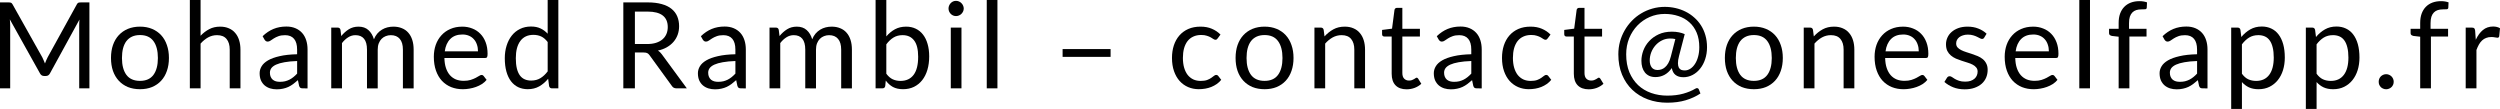 <?xml version="1.0" encoding="UTF-8" standalone="no"?>
<!-- Created with Inkscape (http://www.inkscape.org/) -->

<svg
   xmlns:dc="http://purl.org/dc/elements/1.1/"
   xmlns:cc="http://creativecommons.org/ns#"
   xmlns:rdf="http://www.w3.org/1999/02/22-rdf-syntax-ns#"
   xmlns:svg="http://www.w3.org/2000/svg"
   xmlns="http://www.w3.org/2000/svg"
   xmlns:sodipodi="http://sodipodi.sourceforge.net/DTD/sodipodi-0.dtd"
   xmlns:inkscape="http://www.inkscape.org/namespaces/inkscape"
   width="235.281mm"
   height="10.25mm"
   viewBox="0 0 235.281 10.25"
   version="1.1"
   id="svg8"
   inkscape:version="0.92.5 (2060ec1f9f, 2020-04-08)"
   sodipodi:docname="sticker-contact-publication.svg">
  <defs
     id="defs2" />
  <sodipodi:namedview
     id="base"
     pagecolor="#ffffff"
     bordercolor="#666666"
     borderopacity="1.0"
     inkscape:pageopacity="0.0"
     inkscape:pageshadow="2"
     inkscape:zoom="1.979899"
     inkscape:cx="36.548926"
     inkscape:cy="18.860974"
     inkscape:document-units="mm"
     inkscape:current-layer="text817"
     showgrid="false"
     fit-margin-top="0"
     fit-margin-left="0"
     fit-margin-right="0"
     fit-margin-bottom="0"
     inkscape:window-width="1890"
     inkscape:window-height="979"
     inkscape:window-x="30"
     inkscape:window-y="30"
     inkscape:window-maximized="1" />
  <g
     inkscape:label="Layer 1"
     inkscape:groupmode="layer"
     id="layer1"
     transform="translate(-16.152,-149.59)">
    <g
       aria-label="Mohamed Rambil – contact@oneselfapp.fr"
       style="font-style:normal;font-variant:normal;font-weight:normal;font-stretch:normal;font-size:11.289px;line-height:0%;font-family:'Noto Sans';-inkscape-font-specification:'Noto Sans';letter-spacing:0.699px;word-spacing:0px;fill:#000000;fill-opacity:1;stroke:none;stroke-width:0.265px;stroke-linecap:butt;stroke-linejoin:miter;stroke-opacity:1"
       id="text817">
      <path
         d="m 20.131,154.981 q 0.068,0.135 0.13,0.288 0.062,0.147 0.124,0.294 0.056,-0.152 0.119,-0.299 0.062,-0.152 0.135,-0.288 l 2.743,-4.973 q 0.068,-0.13 0.147,-0.158 0.085,-0.028 0.231,-0.028 h 0.807 v 8.088 h -0.96 v -5.944 q 0,-0.119 0.006,-0.254 0.006,-0.135 0.017,-0.277 l -2.771,5.057 q -0.13,0.254 -0.395,0.254 h -0.158 q -0.265,0 -0.395,-0.254 l -2.834,-5.074 q 0.017,0.147 0.023,0.288 0.011,0.141 0.011,0.26 v 5.944 h -0.96 v -8.088 h 0.807 q 0.147,0 0.226,0.028 0.079,0.028 0.152,0.158 l 2.794,4.978 z"
         style="font-style:normal;font-variant:normal;font-weight:normal;font-stretch:normal;font-family:Lato;-inkscape-font-specification:Lato;stroke-width:0.265px"
         id="path838" />
      <path
         d="m 29.33,152.097 q 0.627,0 1.129,0.209 0.502,0.209 0.858,0.593 0.356,0.384 0.542,0.931 0.192,0.542 0.192,1.214 0,0.677 -0.192,1.219 -0.186,0.542 -0.542,0.926 -0.356,0.384 -0.858,0.593 -0.502,0.203 -1.129,0.203 -0.632,0 -1.14,-0.203 -0.502,-0.209 -0.858,-0.593 -0.356,-0.384 -0.548,-0.926 -0.186,-0.542 -0.186,-1.219 0,-0.672 0.186,-1.214 0.192,-0.548 0.548,-0.931 0.356,-0.384 0.858,-0.593 0.508,-0.209 1.14,-0.209 z m 0,5.103 q 0.847,0 1.264,-0.564 0.418,-0.57 0.418,-1.586 0,-1.022 -0.418,-1.592 -0.418,-0.57 -1.264,-0.57 -0.429,0 -0.751,0.147 -0.316,0.147 -0.531,0.423 -0.209,0.277 -0.316,0.683 -0.102,0.401 -0.102,0.909 0,1.016 0.418,1.586 0.423,0.564 1.281,0.564 z"
         style="font-style:normal;font-variant:normal;font-weight:normal;font-stretch:normal;font-family:Lato;-inkscape-font-specification:Lato;stroke-width:0.265px"
         id="path840" />
      <path
         d="m 34.019,157.905 v -8.314 h 1.01 v 3.364 q 0.367,-0.389 0.813,-0.621 0.446,-0.237 1.027,-0.237 0.468,0 0.824,0.158 0.361,0.152 0.598,0.44 0.243,0.282 0.367,0.683 0.124,0.401 0.124,0.886 v 3.641 h -1.01 v -3.641 q 0,-0.649 -0.299,-1.005 -0.294,-0.361 -0.897,-0.361 -0.452,0 -0.841,0.214 -0.384,0.214 -0.706,0.581 v 4.211 z"
         style="font-style:normal;font-variant:normal;font-weight:normal;font-stretch:normal;font-family:Lato;-inkscape-font-specification:Lato;stroke-width:0.265px"
         id="path842" />
      <path
         d="m 44.652,157.905 q -0.147,0 -0.226,-0.045 -0.079,-0.051 -0.124,-0.192 l -0.113,-0.536 q -0.226,0.203 -0.446,0.367 -0.214,0.158 -0.452,0.271 -0.231,0.107 -0.502,0.164 -0.265,0.062 -0.593,0.062 -0.333,0 -0.627,-0.09 -0.294,-0.096 -0.514,-0.282 -0.214,-0.186 -0.344,-0.468 -0.124,-0.288 -0.124,-0.677 0,-0.339 0.186,-0.649 0.186,-0.316 0.604,-0.559 0.418,-0.243 1.089,-0.395 0.672,-0.158 1.648,-0.181 v -0.446 q 0,-0.666 -0.288,-1.005 -0.288,-0.344 -0.841,-0.344 -0.373,0 -0.627,0.096 -0.248,0.09 -0.435,0.209 -0.181,0.113 -0.316,0.209 -0.13,0.09 -0.26,0.09 -0.102,0 -0.175,-0.051 -0.073,-0.056 -0.124,-0.135 l -0.181,-0.322 q 0.474,-0.457 1.022,-0.683 0.548,-0.226 1.214,-0.226 0.48,0 0.852,0.158 0.373,0.158 0.627,0.44 0.254,0.282 0.384,0.683 0.13,0.401 0.13,0.881 v 3.658 z m -2.156,-0.615 q 0.265,0 0.485,-0.051 0.22,-0.057 0.412,-0.152 0.198,-0.102 0.373,-0.243 0.181,-0.147 0.35,-0.327 v -1.185 q -0.694,0.023 -1.185,0.113 -0.485,0.085 -0.796,0.226 -0.305,0.141 -0.446,0.333 -0.135,0.192 -0.135,0.429 0,0.226 0.073,0.389 0.073,0.164 0.198,0.271 0.13,0.102 0.299,0.152 0.175,0.045 0.373,0.045 z"
         style="font-style:normal;font-variant:normal;font-weight:normal;font-stretch:normal;font-family:Lato;-inkscape-font-specification:Lato;stroke-width:0.265px"
         id="path844" />
      <path
         d="m 47.326,157.905 v -5.718 h 0.604 q 0.214,0 0.265,0.209 l 0.073,0.587 q 0.316,-0.389 0.711,-0.638 0.395,-0.248 0.914,-0.248 0.576,0 0.931,0.322 0.361,0.322 0.519,0.869 0.124,-0.31 0.316,-0.536 0.198,-0.226 0.44,-0.373 0.243,-0.147 0.514,-0.214 0.277,-0.068 0.559,-0.068 0.452,0 0.802,0.147 0.356,0.141 0.598,0.418 0.248,0.277 0.378,0.683 0.13,0.401 0.13,0.92 v 3.641 h -1.01 v -3.641 q 0,-0.672 -0.294,-1.016 -0.294,-0.35 -0.847,-0.35 -0.248,0 -0.474,0.09 -0.22,0.085 -0.389,0.254 -0.169,0.169 -0.271,0.429 -0.096,0.254 -0.096,0.593 v 3.641 h -1.01 v -3.641 q 0,-0.689 -0.277,-1.027 -0.277,-0.339 -0.807,-0.339 -0.373,0 -0.689,0.203 -0.316,0.198 -0.581,0.542 v 4.262 z"
         style="font-style:normal;font-variant:normal;font-weight:normal;font-stretch:normal;font-family:Lato;-inkscape-font-specification:Lato;stroke-width:0.265px"
         id="path846" />
      <path
         d="m 59.652,152.097 q 0.514,0 0.948,0.175 0.44,0.169 0.756,0.497 0.322,0.322 0.502,0.802 0.181,0.474 0.181,1.084 0,0.237 -0.051,0.316 -0.051,0.079 -0.192,0.079 H 57.976 q 0.011,0.542 0.147,0.943 0.135,0.401 0.373,0.672 0.237,0.265 0.564,0.401 0.327,0.13 0.734,0.13 0.378,0 0.649,-0.085 0.277,-0.09 0.474,-0.192 0.198,-0.102 0.327,-0.186 0.135,-0.09 0.231,-0.09 0.124,0 0.192,0.096 l 0.282,0.367 q -0.186,0.226 -0.446,0.395 -0.26,0.164 -0.559,0.271 -0.294,0.107 -0.61,0.158 -0.316,0.056 -0.627,0.056 -0.593,0 -1.095,-0.198 -0.497,-0.203 -0.864,-0.587 -0.361,-0.389 -0.564,-0.96 -0.203,-0.57 -0.203,-1.31 0,-0.598 0.181,-1.118 0.186,-0.519 0.531,-0.897 0.344,-0.384 0.841,-0.598 0.497,-0.22 1.118,-0.22 z m 0.023,0.739 q -0.728,0 -1.146,0.423 -0.418,0.418 -0.519,1.163 h 3.127 q 0,-0.35 -0.102,-0.638 -0.096,-0.294 -0.288,-0.502 -0.186,-0.214 -0.457,-0.327 -0.271,-0.119 -0.615,-0.119 z"
         style="font-style:normal;font-variant:normal;font-weight:normal;font-stretch:normal;font-family:Lato;-inkscape-font-specification:Lato;stroke-width:0.265px"
         id="path848" />
      <path
         d="m 68.101,157.905 q -0.214,0 -0.271,-0.209 l -0.09,-0.694 q -0.367,0.446 -0.841,0.717 -0.468,0.265 -1.078,0.265 -0.491,0 -0.892,-0.186 -0.401,-0.192 -0.683,-0.559 -0.282,-0.367 -0.435,-0.914 -0.152,-0.548 -0.152,-1.259 0,-0.632 0.169,-1.174 0.169,-0.548 0.485,-0.948 0.316,-0.401 0.773,-0.627 0.463,-0.231 1.039,-0.231 0.525,0 0.897,0.181 0.378,0.175 0.672,0.497 v -3.172 h 1.005 v 8.314 z m -1.953,-0.734 q 0.497,0 0.864,-0.226 0.373,-0.226 0.683,-0.638 v -2.76 q -0.282,-0.373 -0.61,-0.525 -0.327,-0.152 -0.734,-0.152 -0.796,0 -1.225,0.57 -0.429,0.57 -0.429,1.626 0,0.559 0.096,0.96 0.096,0.395 0.282,0.655 0.186,0.254 0.457,0.373 0.271,0.119 0.615,0.119 z"
         style="font-style:normal;font-variant:normal;font-weight:normal;font-stretch:normal;font-family:Lato;-inkscape-font-specification:Lato;stroke-width:0.265px"
         id="path850" />
      <path
         d="m 75.904,154.529 v 3.375 h -1.089 v -8.088 h 2.286 q 0.768,0 1.326,0.158 0.559,0.152 0.92,0.446 0.367,0.294 0.542,0.711 0.175,0.412 0.175,0.926 0,0.429 -0.135,0.802 -0.135,0.373 -0.395,0.672 -0.254,0.294 -0.627,0.508 -0.367,0.209 -0.835,0.31 0.214,0.135 0.361,0.344 l 2.359,3.212 h -0.971 q -0.299,0 -0.44,-0.231 l -2.1,-2.89 q -0.096,-0.135 -0.209,-0.192 -0.107,-0.062 -0.339,-0.062 z m 0,-0.796 h 1.151 q 0.474,0 0.835,-0.113 0.367,-0.119 0.61,-0.327 0.248,-0.214 0.373,-0.508 0.124,-0.294 0.124,-0.649 0,-0.722 -0.474,-1.089 -0.474,-0.367 -1.422,-0.367 h -1.197 z"
         style="font-style:normal;font-variant:normal;font-weight:normal;font-stretch:normal;font-family:Lato;-inkscape-font-specification:Lato;stroke-width:0.265px"
         id="path852" />
      <path
         d="m 85.899,157.905 q -0.147,0 -0.226,-0.045 -0.079,-0.051 -0.124,-0.192 l -0.113,-0.536 q -0.226,0.203 -0.446,0.367 -0.214,0.158 -0.452,0.271 -0.231,0.107 -0.502,0.164 -0.265,0.062 -0.593,0.062 -0.333,0 -0.627,-0.09 -0.294,-0.096 -0.514,-0.282 -0.214,-0.186 -0.344,-0.468 -0.124,-0.288 -0.124,-0.677 0,-0.339 0.186,-0.649 0.186,-0.316 0.604,-0.559 0.418,-0.243 1.089,-0.395 0.672,-0.158 1.648,-0.181 v -0.446 q 0,-0.666 -0.288,-1.005 -0.288,-0.344 -0.841,-0.344 -0.373,0 -0.627,0.096 -0.248,0.09 -0.435,0.209 -0.181,0.113 -0.316,0.209 -0.13,0.09 -0.26,0.09 -0.102,0 -0.175,-0.051 -0.073,-0.056 -0.124,-0.135 l -0.181,-0.322 q 0.474,-0.457 1.022,-0.683 0.548,-0.226 1.214,-0.226 0.48,0 0.852,0.158 0.373,0.158 0.627,0.44 0.254,0.282 0.384,0.683 0.13,0.401 0.13,0.881 v 3.658 z m -2.156,-0.615 q 0.265,0 0.485,-0.051 0.22,-0.057 0.412,-0.152 0.198,-0.102 0.373,-0.243 0.181,-0.147 0.35,-0.327 v -1.185 q -0.694,0.023 -1.185,0.113 -0.485,0.085 -0.796,0.226 -0.305,0.141 -0.446,0.333 -0.135,0.192 -0.135,0.429 0,0.226 0.073,0.389 0.073,0.164 0.198,0.271 0.13,0.102 0.299,0.152 0.175,0.045 0.373,0.045 z"
         style="font-style:normal;font-variant:normal;font-weight:normal;font-stretch:normal;font-family:Lato;-inkscape-font-specification:Lato;stroke-width:0.265px"
         id="path854" />
      <path
         d="m 88.573,157.905 v -5.718 h 0.604 q 0.214,0 0.265,0.209 l 0.073,0.587 q 0.316,-0.389 0.711,-0.638 0.395,-0.248 0.914,-0.248 0.576,0 0.931,0.322 0.361,0.322 0.519,0.869 0.124,-0.31 0.316,-0.536 0.198,-0.226 0.44,-0.373 0.243,-0.147 0.514,-0.214 0.277,-0.068 0.559,-0.068 0.452,0 0.802,0.147 0.356,0.141 0.598,0.418 0.248,0.277 0.378,0.683 0.13,0.401 0.13,0.92 v 3.641 h -1.01 v -3.641 q 0,-0.672 -0.294,-1.016 -0.294,-0.35 -0.847,-0.35 -0.248,0 -0.474,0.09 -0.22,0.085 -0.389,0.254 -0.169,0.169 -0.271,0.429 -0.096,0.254 -0.096,0.593 v 3.641 H 91.937 v -3.641 q 0,-0.689 -0.277,-1.027 -0.277,-0.339 -0.807,-0.339 -0.373,0 -0.689,0.203 -0.316,0.198 -0.581,0.542 v 4.262 z"
         style="font-style:normal;font-variant:normal;font-weight:normal;font-stretch:normal;font-family:Lato;-inkscape-font-specification:Lato;stroke-width:0.265px"
         id="path856" />
      <path
         d="m 98.556,157.905 v -8.314 h 1.01 v 3.426 q 0.356,-0.423 0.813,-0.672 0.457,-0.248 1.05,-0.248 0.502,0 0.903,0.192 0.406,0.192 0.689,0.559 0.282,0.361 0.429,0.881 0.152,0.519 0.152,1.168 0,0.694 -0.169,1.264 -0.169,0.57 -0.491,0.976 -0.316,0.401 -0.773,0.627 -0.457,0.22 -1.027,0.22 -0.564,0 -0.954,-0.209 -0.384,-0.214 -0.672,-0.604 l -0.051,0.519 q -0.045,0.214 -0.26,0.214 z m 2.54,-5.007 q -0.491,0 -0.858,0.226 -0.367,0.226 -0.672,0.638 v 2.766 q 0.277,0.373 0.604,0.525 0.333,0.152 0.728,0.152 0.807,0 1.236,-0.57 0.429,-0.57 0.429,-1.699 0,-1.05 -0.384,-1.541 -0.378,-0.497 -1.084,-0.497 z"
         style="font-style:normal;font-variant:normal;font-weight:normal;font-stretch:normal;font-family:Lato;-inkscape-font-specification:Lato;stroke-width:0.265px"
         id="path858" />
      <path
         d="m 106.638,152.187 v 5.718 h -1.005 v -5.718 z m 0.214,-1.795 q 0,0.147 -0.062,0.277 -0.056,0.124 -0.158,0.226 -0.096,0.096 -0.231,0.152 -0.13,0.056 -0.277,0.056 -0.147,0 -0.277,-0.056 -0.124,-0.056 -0.22,-0.152 -0.096,-0.102 -0.152,-0.226 -0.056,-0.13 -0.056,-0.277 0,-0.147 0.056,-0.277 0.056,-0.135 0.152,-0.231 0.096,-0.102 0.22,-0.158 0.13,-0.056 0.277,-0.056 0.147,0 0.277,0.056 0.135,0.056 0.231,0.158 0.102,0.096 0.158,0.231 0.062,0.13 0.062,0.277 z"
         style="font-style:normal;font-variant:normal;font-weight:normal;font-stretch:normal;font-family:Lato;-inkscape-font-specification:Lato;stroke-width:0.265px"
         id="path860" />
      <path
         d="m 110.023,149.59 v 8.314 h -1.005 v -8.314 z"
         style="font-style:normal;font-variant:normal;font-weight:normal;font-stretch:normal;font-family:Lato;-inkscape-font-specification:Lato;stroke-width:0.265px"
         id="path862" />
      <path
         d="m 116.156,154.208 h 4.516 v 0.734 h -4.516 z"
         style="font-style:normal;font-variant:normal;font-weight:normal;font-stretch:normal;font-family:Lato;-inkscape-font-specification:Lato;stroke-width:0.265px"
         id="path864" />
      <path
         d="m 130.75,153.203 q -0.045,0.062 -0.09,0.096 -0.045,0.034 -0.124,0.034 -0.085,0 -0.186,-0.068 -0.102,-0.073 -0.254,-0.158 -0.147,-0.085 -0.367,-0.152 -0.214,-0.073 -0.531,-0.073 -0.423,0 -0.745,0.152 -0.322,0.147 -0.542,0.429 -0.214,0.282 -0.327,0.683 -0.107,0.401 -0.107,0.897 0,0.519 0.119,0.926 0.119,0.401 0.333,0.677 0.22,0.271 0.525,0.418 0.31,0.141 0.694,0.141 0.367,0 0.604,-0.085 0.237,-0.09 0.389,-0.198 0.158,-0.107 0.26,-0.192 0.107,-0.09 0.209,-0.09 0.124,0 0.192,0.096 l 0.282,0.367 q -0.186,0.231 -0.423,0.395 -0.237,0.164 -0.514,0.277 -0.271,0.107 -0.57,0.158 -0.299,0.051 -0.61,0.051 -0.536,0 -0.999,-0.198 -0.457,-0.198 -0.796,-0.57 -0.339,-0.378 -0.531,-0.926 -0.192,-0.548 -0.192,-1.247 0,-0.638 0.175,-1.18 0.181,-0.542 0.519,-0.931 0.344,-0.395 0.841,-0.615 0.502,-0.22 1.151,-0.22 0.604,0 1.061,0.198 0.463,0.192 0.818,0.548 z"
         style="font-style:normal;font-variant:normal;font-weight:normal;font-stretch:normal;font-family:Lato;-inkscape-font-specification:Lato;stroke-width:0.265px"
         id="path866" />
      <path
         d="m 135.168,152.097 q 0.627,0 1.129,0.209 0.502,0.209 0.858,0.593 0.356,0.384 0.542,0.931 0.192,0.542 0.192,1.214 0,0.677 -0.192,1.219 -0.186,0.542 -0.542,0.926 -0.356,0.384 -0.858,0.593 -0.502,0.203 -1.129,0.203 -0.632,0 -1.14,-0.203 -0.502,-0.209 -0.858,-0.593 -0.356,-0.384 -0.548,-0.926 -0.186,-0.542 -0.186,-1.219 0,-0.672 0.186,-1.214 0.192,-0.548 0.548,-0.931 0.356,-0.384 0.858,-0.593 0.508,-0.209 1.14,-0.209 z m 0,5.103 q 0.847,0 1.264,-0.564 0.418,-0.57 0.418,-1.586 0,-1.022 -0.418,-1.592 -0.418,-0.57 -1.264,-0.57 -0.429,0 -0.751,0.147 -0.316,0.147 -0.531,0.423 -0.209,0.277 -0.316,0.683 -0.102,0.401 -0.102,0.909 0,1.016 0.418,1.586 0.423,0.564 1.281,0.564 z"
         style="font-style:normal;font-variant:normal;font-weight:normal;font-stretch:normal;font-family:Lato;-inkscape-font-specification:Lato;stroke-width:0.265px"
         id="path868" />
      <path
         d="m 139.857,157.905 v -5.718 h 0.604 q 0.214,0 0.265,0.209 l 0.079,0.621 q 0.373,-0.412 0.835,-0.666 0.463,-0.254 1.067,-0.254 0.468,0 0.824,0.158 0.361,0.152 0.598,0.44 0.243,0.282 0.367,0.683 0.124,0.401 0.124,0.886 v 3.641 h -1.01 v -3.641 q 0,-0.649 -0.299,-1.005 -0.294,-0.361 -0.897,-0.361 -0.452,0 -0.841,0.214 -0.384,0.214 -0.706,0.581 v 4.211 z"
         style="font-style:normal;font-variant:normal;font-weight:normal;font-stretch:normal;font-family:Lato;-inkscape-font-specification:Lato;stroke-width:0.265px"
         id="path870" />
      <path
         d="m 148.531,157.995 q -0.677,0 -1.044,-0.378 -0.361,-0.378 -0.361,-1.089 v -3.5 h -0.689 q -0.09,0 -0.152,-0.051 -0.062,-0.056 -0.062,-0.169 v -0.401 l 0.937,-0.119 0.231,-1.767 q 0.017,-0.085 0.073,-0.135 0.062,-0.056 0.158,-0.056 h 0.508 v 1.97 h 1.654 v 0.728 h -1.654 v 3.432 q 0,0.361 0.175,0.536 0.175,0.175 0.452,0.175 0.158,0 0.271,-0.04 0.119,-0.045 0.203,-0.096 0.085,-0.051 0.141,-0.09 0.062,-0.045 0.107,-0.045 0.079,0 0.141,0.096 l 0.294,0.48 q -0.26,0.243 -0.627,0.384 -0.367,0.135 -0.756,0.135 z"
         style="font-style:normal;font-variant:normal;font-weight:normal;font-stretch:normal;font-family:Lato;-inkscape-font-specification:Lato;stroke-width:0.265px"
         id="path872" />
      <path
         d="m 155.156,157.905 q -0.147,0 -0.226,-0.045 -0.079,-0.051 -0.124,-0.192 l -0.113,-0.536 q -0.226,0.203 -0.446,0.367 -0.214,0.158 -0.452,0.271 -0.231,0.107 -0.502,0.164 -0.265,0.062 -0.593,0.062 -0.333,0 -0.627,-0.09 -0.294,-0.096 -0.514,-0.282 -0.214,-0.186 -0.344,-0.468 -0.124,-0.288 -0.124,-0.677 0,-0.339 0.186,-0.649 0.186,-0.316 0.604,-0.559 0.418,-0.243 1.089,-0.395 0.672,-0.158 1.648,-0.181 v -0.446 q 0,-0.666 -0.288,-1.005 -0.288,-0.344 -0.841,-0.344 -0.373,0 -0.627,0.096 -0.248,0.09 -0.435,0.209 -0.181,0.113 -0.316,0.209 -0.13,0.09 -0.26,0.09 -0.102,0 -0.175,-0.051 -0.073,-0.056 -0.124,-0.135 l -0.181,-0.322 q 0.474,-0.457 1.022,-0.683 0.548,-0.226 1.214,-0.226 0.48,0 0.852,0.158 0.373,0.158 0.627,0.44 0.254,0.282 0.384,0.683 0.13,0.401 0.13,0.881 v 3.658 z m -2.156,-0.615 q 0.265,0 0.485,-0.051 0.22,-0.057 0.412,-0.152 0.198,-0.102 0.373,-0.243 0.181,-0.147 0.35,-0.327 v -1.185 q -0.694,0.023 -1.185,0.113 -0.485,0.085 -0.796,0.226 -0.305,0.141 -0.446,0.333 -0.135,0.192 -0.135,0.429 0,0.226 0.073,0.389 0.073,0.164 0.198,0.271 0.13,0.102 0.299,0.152 0.175,0.045 0.373,0.045 z"
         style="font-style:normal;font-variant:normal;font-weight:normal;font-stretch:normal;font-family:Lato;-inkscape-font-specification:Lato;stroke-width:0.265px"
         id="path874" />
      <path
         d="m 161.809,153.203 q -0.045,0.062 -0.09,0.096 -0.045,0.034 -0.124,0.034 -0.085,0 -0.186,-0.068 -0.102,-0.073 -0.254,-0.158 -0.147,-0.085 -0.367,-0.152 -0.214,-0.073 -0.531,-0.073 -0.423,0 -0.745,0.152 -0.322,0.147 -0.542,0.429 -0.214,0.282 -0.327,0.683 -0.107,0.401 -0.107,0.897 0,0.519 0.119,0.926 0.119,0.401 0.333,0.677 0.22,0.271 0.525,0.418 0.31,0.141 0.694,0.141 0.367,0 0.604,-0.085 0.237,-0.09 0.389,-0.198 0.158,-0.107 0.26,-0.192 0.107,-0.09 0.209,-0.09 0.124,0 0.192,0.096 l 0.282,0.367 q -0.186,0.231 -0.423,0.395 -0.237,0.164 -0.514,0.277 -0.271,0.107 -0.57,0.158 -0.299,0.051 -0.61,0.051 -0.536,0 -0.999,-0.198 -0.457,-0.198 -0.796,-0.57 -0.339,-0.378 -0.531,-0.926 -0.192,-0.548 -0.192,-1.247 0,-0.638 0.175,-1.18 0.181,-0.542 0.519,-0.931 0.344,-0.395 0.841,-0.615 0.502,-0.22 1.151,-0.22 0.604,0 1.061,0.198 0.463,0.192 0.818,0.548 z"
         style="font-style:normal;font-variant:normal;font-weight:normal;font-stretch:normal;font-family:Lato;-inkscape-font-specification:Lato;stroke-width:0.265px"
         id="path876" />
      <path
         d="m 165.674,157.995 q -0.677,0 -1.044,-0.378 -0.361,-0.378 -0.361,-1.089 v -3.5 h -0.689 q -0.09,0 -0.152,-0.051 -0.062,-0.056 -0.062,-0.169 v -0.401 l 0.937,-0.119 0.231,-1.767 q 0.017,-0.085 0.073,-0.135 0.062,-0.056 0.158,-0.056 h 0.508 v 1.97 h 1.654 v 0.728 h -1.654 v 3.432 q 0,0.361 0.175,0.536 0.175,0.175 0.452,0.175 0.158,0 0.271,-0.04 0.119,-0.045 0.203,-0.096 0.085,-0.051 0.141,-0.09 0.062,-0.045 0.107,-0.045 0.079,0 0.141,0.096 l 0.294,0.48 q -0.26,0.243 -0.627,0.384 -0.367,0.135 -0.756,0.135 z"
         style="font-style:normal;font-variant:normal;font-weight:normal;font-stretch:normal;font-family:Lato;-inkscape-font-specification:Lato;stroke-width:0.265px"
         id="path878" />
      <path
         d="m 174.557,156.855 q -0.435,0 -0.711,-0.209 -0.277,-0.209 -0.356,-0.649 -0.327,0.452 -0.711,0.649 -0.384,0.198 -0.824,0.198 -0.333,0 -0.587,-0.113 -0.248,-0.119 -0.412,-0.322 -0.164,-0.209 -0.248,-0.491 -0.079,-0.282 -0.079,-0.61 0,-0.48 0.181,-0.965 0.186,-0.491 0.548,-0.881 0.361,-0.395 0.897,-0.643 0.536,-0.248 1.242,-0.248 0.378,0 0.666,0.062 0.288,0.056 0.542,0.169 l -0.531,2.038 q -0.113,0.429 -0.107,0.7 0.006,0.265 0.085,0.418 0.085,0.152 0.231,0.209 0.147,0.051 0.322,0.051 0.277,0 0.525,-0.158 0.248,-0.158 0.435,-0.446 0.192,-0.288 0.299,-0.689 0.113,-0.406 0.113,-0.897 0,-0.779 -0.248,-1.366 -0.248,-0.587 -0.689,-0.976 -0.435,-0.395 -1.033,-0.587 -0.593,-0.198 -1.281,-0.198 -0.756,0 -1.417,0.288 -0.66,0.288 -1.151,0.796 -0.491,0.508 -0.779,1.202 -0.282,0.694 -0.282,1.513 0,0.96 0.299,1.688 0.305,0.722 0.824,1.214 0.525,0.491 1.23,0.739 0.706,0.248 1.513,0.248 0.858,0 1.513,-0.186 0.66,-0.186 1.14,-0.474 0.113,-0.068 0.198,-0.04 0.085,0.023 0.124,0.124 l 0.147,0.373 q -0.61,0.406 -1.383,0.638 -0.768,0.231 -1.738,0.231 -0.982,0 -1.823,-0.31 -0.841,-0.31 -1.462,-0.897 -0.615,-0.581 -0.971,-1.428 -0.35,-0.847 -0.35,-1.919 0,-0.615 0.152,-1.185 0.158,-0.57 0.44,-1.061 0.282,-0.497 0.677,-0.903 0.395,-0.412 0.881,-0.7 0.485,-0.294 1.044,-0.452 0.564,-0.164 1.174,-0.164 0.519,0 1.016,0.113 0.497,0.113 0.937,0.333 0.446,0.22 0.813,0.548 0.373,0.322 0.643,0.745 0.271,0.418 0.418,0.937 0.152,0.514 0.152,1.118 0,0.61 -0.175,1.129 -0.169,0.514 -0.474,0.892 -0.299,0.378 -0.711,0.593 -0.412,0.214 -0.886,0.214 z m -2.405,-0.677 q 0.175,0 0.35,-0.056 0.181,-0.056 0.344,-0.198 0.169,-0.141 0.31,-0.384 0.141,-0.243 0.237,-0.61 l 0.429,-1.665 q -0.22,-0.051 -0.485,-0.051 -0.423,0 -0.779,0.181 -0.35,0.175 -0.604,0.463 -0.254,0.288 -0.401,0.66 -0.141,0.373 -0.141,0.762 0,0.406 0.186,0.655 0.186,0.243 0.553,0.243 z"
         style="font-style:normal;font-variant:normal;font-weight:normal;font-stretch:normal;font-family:Lato;-inkscape-font-specification:Lato;stroke-width:0.265px"
         id="path880" />
      <path
         d="m 181.216,152.097 q 0.627,0 1.129,0.209 0.502,0.209 0.858,0.593 0.356,0.384 0.542,0.931 0.192,0.542 0.192,1.214 0,0.677 -0.192,1.219 -0.186,0.542 -0.542,0.926 -0.356,0.384 -0.858,0.593 -0.502,0.203 -1.129,0.203 -0.632,0 -1.14,-0.203 -0.502,-0.209 -0.858,-0.593 -0.356,-0.384 -0.548,-0.926 -0.186,-0.542 -0.186,-1.219 0,-0.672 0.186,-1.214 0.192,-0.548 0.548,-0.931 0.356,-0.384 0.858,-0.593 0.508,-0.209 1.14,-0.209 z m 0,5.103 q 0.847,0 1.264,-0.564 0.418,-0.57 0.418,-1.586 0,-1.022 -0.418,-1.592 -0.418,-0.57 -1.264,-0.57 -0.429,0 -0.751,0.147 -0.316,0.147 -0.531,0.423 -0.209,0.277 -0.316,0.683 -0.102,0.401 -0.102,0.909 0,1.016 0.418,1.586 0.423,0.564 1.281,0.564 z"
         style="font-style:normal;font-variant:normal;font-weight:normal;font-stretch:normal;font-family:Lato;-inkscape-font-specification:Lato;stroke-width:0.265px"
         id="path882" />
      <path
         d="m 185.906,157.905 v -5.718 h 0.604 q 0.214,0 0.265,0.209 l 0.079,0.621 q 0.373,-0.412 0.835,-0.666 0.463,-0.254 1.067,-0.254 0.468,0 0.824,0.158 0.361,0.152 0.598,0.44 0.243,0.282 0.367,0.683 0.124,0.401 0.124,0.886 v 3.641 h -1.01 v -3.641 q 0,-0.649 -0.299,-1.005 -0.294,-0.361 -0.897,-0.361 -0.452,0 -0.841,0.214 -0.384,0.214 -0.706,0.581 v 4.211 z"
         style="font-style:normal;font-variant:normal;font-weight:normal;font-stretch:normal;font-family:Lato;-inkscape-font-specification:Lato;stroke-width:0.265px"
         id="path884" />
      <path
         d="m 195.246,152.097 q 0.514,0 0.948,0.175 0.44,0.169 0.756,0.497 0.322,0.322 0.502,0.802 0.181,0.474 0.181,1.084 0,0.237 -0.051,0.316 -0.051,0.079 -0.192,0.079 h -3.821 q 0.011,0.542 0.147,0.943 0.135,0.401 0.373,0.672 0.237,0.265 0.564,0.401 0.327,0.13 0.734,0.13 0.378,0 0.649,-0.085 0.277,-0.09 0.474,-0.192 0.198,-0.102 0.327,-0.186 0.135,-0.09 0.231,-0.09 0.124,0 0.192,0.096 l 0.282,0.367 q -0.186,0.226 -0.446,0.395 -0.26,0.164 -0.559,0.271 -0.294,0.107 -0.61,0.158 -0.316,0.056 -0.627,0.056 -0.593,0 -1.095,-0.198 -0.497,-0.203 -0.864,-0.587 -0.361,-0.389 -0.564,-0.96 -0.203,-0.57 -0.203,-1.31 0,-0.598 0.181,-1.118 0.186,-0.519 0.531,-0.897 0.344,-0.384 0.841,-0.598 0.497,-0.22 1.118,-0.22 z m 0.023,0.739 q -0.728,0 -1.146,0.423 -0.418,0.418 -0.519,1.163 h 3.127 q 0,-0.35 -0.102,-0.638 -0.096,-0.294 -0.288,-0.502 -0.186,-0.214 -0.457,-0.327 -0.271,-0.119 -0.615,-0.119 z"
         style="font-style:normal;font-variant:normal;font-weight:normal;font-stretch:normal;font-family:Lato;-inkscape-font-specification:Lato;stroke-width:0.265px"
         id="path886" />
      <path
         d="m 202.892,153.13 q -0.068,0.124 -0.209,0.124 -0.085,0 -0.192,-0.062 -0.107,-0.062 -0.265,-0.135 -0.152,-0.079 -0.367,-0.141 -0.214,-0.068 -0.508,-0.068 -0.254,0 -0.457,0.068 -0.203,0.062 -0.35,0.175 -0.141,0.113 -0.22,0.265 -0.073,0.147 -0.073,0.322 0,0.22 0.124,0.367 0.13,0.147 0.339,0.254 0.209,0.107 0.474,0.192 0.265,0.079 0.542,0.175 0.282,0.09 0.548,0.203 0.265,0.113 0.474,0.282 0.209,0.169 0.333,0.418 0.13,0.243 0.13,0.587 0,0.395 -0.141,0.734 -0.141,0.333 -0.418,0.581 -0.277,0.243 -0.677,0.384 -0.401,0.141 -0.926,0.141 -0.598,0 -1.084,-0.192 -0.485,-0.198 -0.824,-0.502 l 0.237,-0.384 q 0.045,-0.073 0.107,-0.113 0.062,-0.04 0.158,-0.04 0.102,0 0.214,0.079 0.113,0.079 0.271,0.175 0.164,0.096 0.395,0.175 0.231,0.079 0.576,0.079 0.294,0 0.514,-0.073 0.22,-0.079 0.367,-0.209 0.147,-0.13 0.214,-0.299 0.073,-0.169 0.073,-0.361 0,-0.237 -0.13,-0.389 -0.124,-0.158 -0.333,-0.265 -0.209,-0.113 -0.48,-0.192 -0.265,-0.085 -0.548,-0.175 -0.277,-0.09 -0.548,-0.203 -0.265,-0.119 -0.474,-0.294 -0.209,-0.175 -0.339,-0.429 -0.124,-0.26 -0.124,-0.627 0,-0.327 0.135,-0.627 0.135,-0.305 0.395,-0.531 0.26,-0.231 0.638,-0.367 0.378,-0.135 0.864,-0.135 0.564,0 1.01,0.181 0.452,0.175 0.779,0.485 z"
         style="font-style:normal;font-variant:normal;font-weight:normal;font-stretch:normal;font-family:Lato;-inkscape-font-specification:Lato;stroke-width:0.265px"
         id="path888" />
      <path
         d="m 207.491,152.097 q 0.514,0 0.948,0.175 0.44,0.169 0.756,0.497 0.322,0.322 0.502,0.802 0.181,0.474 0.181,1.084 0,0.237 -0.051,0.316 -0.051,0.079 -0.192,0.079 h -3.821 q 0.011,0.542 0.147,0.943 0.135,0.401 0.373,0.672 0.237,0.265 0.564,0.401 0.327,0.13 0.734,0.13 0.378,0 0.649,-0.085 0.277,-0.09 0.474,-0.192 0.198,-0.102 0.327,-0.186 0.135,-0.09 0.231,-0.09 0.124,0 0.192,0.096 l 0.282,0.367 q -0.186,0.226 -0.446,0.395 -0.26,0.164 -0.559,0.271 -0.294,0.107 -0.61,0.158 -0.316,0.056 -0.627,0.056 -0.593,0 -1.095,-0.198 -0.497,-0.203 -0.864,-0.587 -0.361,-0.389 -0.564,-0.96 -0.203,-0.57 -0.203,-1.31 0,-0.598 0.181,-1.118 0.186,-0.519 0.531,-0.897 0.344,-0.384 0.841,-0.598 0.497,-0.22 1.118,-0.22 z m 0.023,0.739 q -0.728,0 -1.146,0.423 -0.418,0.418 -0.519,1.163 h 3.127 q 0,-0.35 -0.102,-0.638 -0.096,-0.294 -0.288,-0.502 -0.186,-0.214 -0.457,-0.327 -0.271,-0.119 -0.615,-0.119 z"
         style="font-style:normal;font-variant:normal;font-weight:normal;font-stretch:normal;font-family:Lato;-inkscape-font-specification:Lato;stroke-width:0.265px"
         id="path890" />
      <path
         d="m 212.846,149.59 v 8.314 h -1.005 v -8.314 z"
         style="font-style:normal;font-variant:normal;font-weight:normal;font-stretch:normal;font-family:Lato;-inkscape-font-specification:Lato;stroke-width:0.265px"
         id="path892" />
      <path
         d="m 215.543,157.905 v -4.86 l -0.632,-0.073 q -0.119,-0.028 -0.198,-0.085 -0.073,-0.062 -0.073,-0.175 v -0.412 h 0.903 v -0.553 q 0,-0.491 0.135,-0.869 0.141,-0.384 0.395,-0.643 0.26,-0.265 0.621,-0.401 0.361,-0.135 0.813,-0.135 0.384,0 0.706,0.113 l -0.023,0.502 q -0.011,0.135 -0.152,0.147 -0.135,0.011 -0.367,0.011 -0.26,0 -0.474,0.068 -0.209,0.068 -0.361,0.22 -0.152,0.152 -0.237,0.401 -0.079,0.248 -0.079,0.615 v 0.525 h 1.648 v 0.728 h -1.614 v 4.877 z"
         style="font-style:normal;font-variant:normal;font-weight:normal;font-stretch:normal;font-family:Lato;-inkscape-font-specification:Lato;stroke-width:0.265px"
         id="path894" />
      <path
         d="m 223.461,157.905 q -0.147,0 -0.226,-0.045 -0.079,-0.051 -0.124,-0.192 l -0.113,-0.536 q -0.226,0.203 -0.446,0.367 -0.214,0.158 -0.452,0.271 -0.231,0.107 -0.502,0.164 -0.265,0.062 -0.593,0.062 -0.333,0 -0.627,-0.09 -0.294,-0.096 -0.514,-0.282 -0.214,-0.186 -0.344,-0.468 -0.124,-0.288 -0.124,-0.677 0,-0.339 0.186,-0.649 0.186,-0.316 0.604,-0.559 0.418,-0.243 1.089,-0.395 0.672,-0.158 1.648,-0.181 v -0.446 q 0,-0.666 -0.288,-1.005 -0.288,-0.344 -0.841,-0.344 -0.373,0 -0.627,0.096 -0.248,0.09 -0.435,0.209 -0.181,0.113 -0.316,0.209 -0.13,0.09 -0.26,0.09 -0.102,0 -0.175,-0.051 -0.073,-0.056 -0.124,-0.135 l -0.181,-0.322 q 0.474,-0.457 1.022,-0.683 0.548,-0.226 1.214,-0.226 0.48,0 0.852,0.158 0.373,0.158 0.627,0.44 0.254,0.282 0.384,0.683 0.13,0.401 0.13,0.881 v 3.658 z m -2.156,-0.615 q 0.265,0 0.485,-0.051 0.22,-0.057 0.412,-0.152 0.198,-0.102 0.373,-0.243 0.181,-0.147 0.35,-0.327 v -1.185 q -0.694,0.023 -1.185,0.113 -0.485,0.085 -0.796,0.226 -0.305,0.141 -0.446,0.333 -0.135,0.192 -0.135,0.429 0,0.226 0.073,0.389 0.073,0.164 0.198,0.271 0.13,0.102 0.299,0.152 0.175,0.045 0.373,0.045 z"
         style="font-style:normal;font-variant:normal;font-weight:normal;font-stretch:normal;font-family:Lato;-inkscape-font-specification:Lato;stroke-width:0.265px"
         id="path896" />
      <path
         d="m 226.135,159.841 v -7.654 h 0.604 q 0.214,0 0.265,0.209 l 0.085,0.677 q 0.367,-0.446 0.841,-0.717 0.474,-0.271 1.084,-0.271 0.497,0 0.897,0.192 0.401,0.186 0.683,0.559 0.282,0.367 0.435,0.914 0.152,0.548 0.152,1.259 0,0.632 -0.169,1.18 -0.169,0.542 -0.491,0.943 -0.316,0.395 -0.779,0.627 -0.457,0.226 -1.033,0.226 -0.525,0 -0.903,-0.175 -0.373,-0.175 -0.66,-0.497 v 2.529 z m 2.551,-6.943 q -0.491,0 -0.864,0.226 -0.367,0.226 -0.677,0.638 v 2.766 q 0.271,0.373 0.598,0.525 0.333,0.152 0.739,0.152 0.802,0 1.23,-0.57 0.429,-0.57 0.429,-1.626 0,-0.559 -0.102,-0.96 -0.096,-0.401 -0.282,-0.655 -0.186,-0.26 -0.457,-0.378 -0.271,-0.119 -0.615,-0.119 z"
         style="font-style:normal;font-variant:normal;font-weight:normal;font-stretch:normal;font-family:Lato;-inkscape-font-specification:Lato;stroke-width:0.265px"
         id="path898" />
      <path
         d="m 233.161,159.841 v -7.654 h 0.604 q 0.214,0 0.265,0.209 l 0.085,0.677 q 0.367,-0.446 0.841,-0.717 0.474,-0.271 1.084,-0.271 0.497,0 0.897,0.192 0.401,0.186 0.683,0.559 0.282,0.367 0.435,0.914 0.152,0.548 0.152,1.259 0,0.632 -0.169,1.18 -0.169,0.542 -0.491,0.943 -0.316,0.395 -0.779,0.627 -0.457,0.226 -1.033,0.226 -0.525,0 -0.903,-0.175 -0.373,-0.175 -0.66,-0.497 v 2.529 z m 2.551,-6.943 q -0.491,0 -0.864,0.226 -0.367,0.226 -0.677,0.638 v 2.766 q 0.271,0.373 0.598,0.525 0.333,0.152 0.739,0.152 0.802,0 1.23,-0.57 0.429,-0.57 0.429,-1.626 0,-0.559 -0.102,-0.96 -0.096,-0.401 -0.282,-0.655 -0.186,-0.26 -0.457,-0.378 -0.271,-0.119 -0.615,-0.119 z"
         style="font-style:normal;font-variant:normal;font-weight:normal;font-stretch:normal;font-family:Lato;-inkscape-font-specification:Lato;stroke-width:0.265px"
         id="path900" />
      <path
         d="m 240.017,157.284 q 0,-0.147 0.051,-0.277 0.056,-0.13 0.147,-0.226 0.096,-0.096 0.226,-0.152 0.13,-0.057 0.277,-0.057 0.147,0 0.277,0.057 0.13,0.056 0.226,0.152 0.096,0.096 0.152,0.226 0.056,0.13 0.056,0.277 0,0.152 -0.056,0.282 -0.056,0.124 -0.152,0.22 -0.096,0.096 -0.226,0.147 -0.13,0.057 -0.277,0.057 -0.147,0 -0.277,-0.057 -0.13,-0.051 -0.226,-0.147 -0.09,-0.096 -0.147,-0.22 -0.051,-0.13 -0.051,-0.282 z"
         style="font-style:normal;font-variant:normal;font-weight:normal;font-stretch:normal;font-family:Lato;-inkscape-font-specification:Lato;stroke-width:0.265px"
         id="path902" />
      <path
         d="m 243.922,157.905 v -4.86 l -0.632,-0.073 q -0.119,-0.028 -0.198,-0.085 -0.073,-0.062 -0.073,-0.175 v -0.412 h 0.903 v -0.553 q 0,-0.491 0.135,-0.869 0.141,-0.384 0.395,-0.643 0.26,-0.265 0.621,-0.401 0.361,-0.135 0.813,-0.135 0.384,0 0.706,0.113 l -0.023,0.502 q -0.011,0.135 -0.152,0.147 -0.135,0.011 -0.367,0.011 -0.26,0 -0.474,0.068 -0.209,0.068 -0.361,0.22 -0.152,0.152 -0.237,0.401 -0.079,0.248 -0.079,0.615 v 0.525 h 1.648 v 0.728 h -1.614 v 4.877 z"
         style="font-style:normal;font-variant:normal;font-weight:normal;font-stretch:normal;font-family:Lato;-inkscape-font-specification:Lato;stroke-width:0.265px"
         id="path904" />
      <path
         d="m 248.205,157.905 v -5.718 h 0.576 q 0.164,0 0.226,0.062 0.062,0.062 0.085,0.214 l 0.062,0.869 q 0.271,-0.587 0.666,-0.914 0.401,-0.333 0.971,-0.333 0.181,0 0.344,0.04 0.169,0.04 0.299,0.124 l -0.073,0.751 q -0.034,0.141 -0.169,0.141 -0.079,0 -0.231,-0.034 -0.152,-0.034 -0.344,-0.034 -0.271,0 -0.485,0.085 -0.214,0.079 -0.384,0.237 -0.164,0.152 -0.294,0.378 -0.13,0.226 -0.237,0.519 v 3.612 z"
         style="font-style:normal;font-variant:normal;font-weight:normal;font-stretch:normal;font-family:Lato;-inkscape-font-specification:Lato;stroke-width:0.265px"
         id="path906" />
    </g>
  </g>
</svg>
